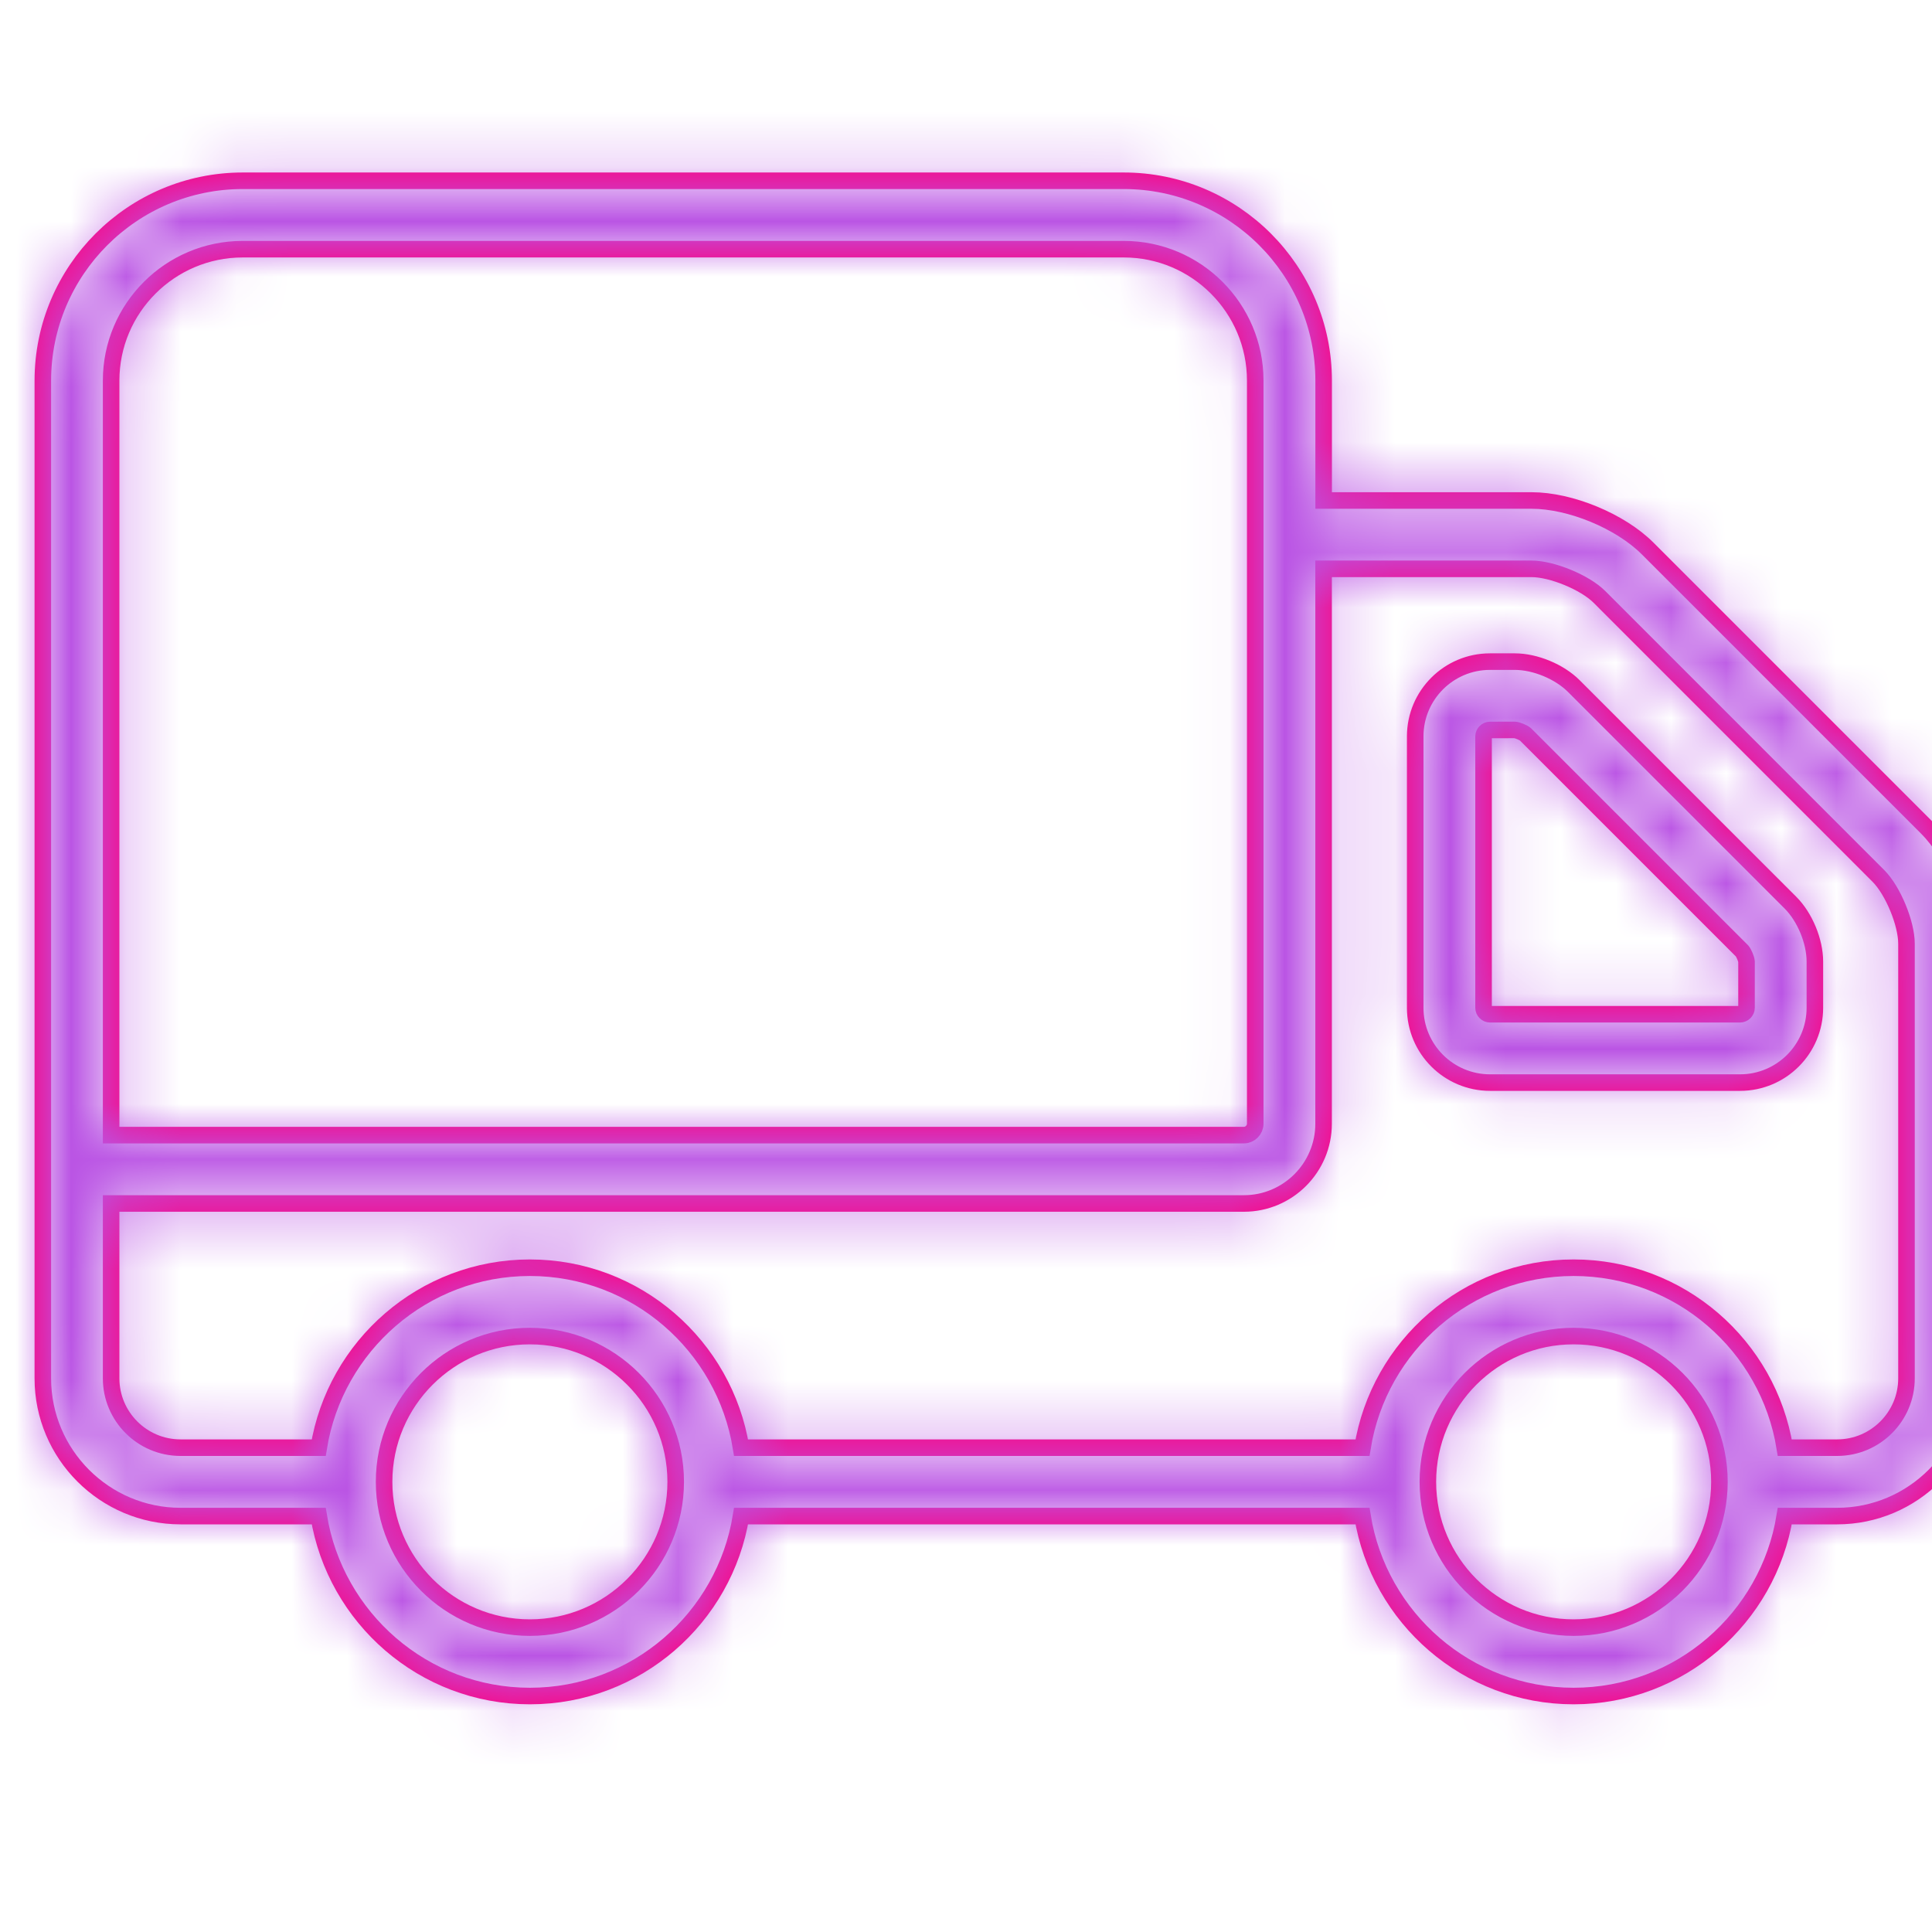 <?xml version="1.0" encoding="UTF-8"?>
<svg width="35px" height="35px" viewBox="0 0 35 35" version="1.1" xmlns="http://www.w3.org/2000/svg" xmlns:xlink="http://www.w3.org/1999/xlink">
    <!-- Generator: Sketch 48.2 (47327) - http://www.bohemiancoding.com/sketch -->
    <title>Valor3</title>
    <desc>Created with Sketch.</desc>
    <defs>
        <rect id="path-1" x="0" y="0" width="35" height="35"></rect>
        <path d="M29.073,10.437 C28.577,9.941 27.673,9.567 26.971,9.567 L23.203,9.567 L23.203,7.396 C23.203,5.4 21.579,3.775 19.582,3.775 L3.621,3.775 C1.624,3.775 0,5.4 0,7.396 L0,25.47 C0,26.845 1.119,27.965 2.495,27.965 L4.998,27.965 C5.297,29.809 6.896,31.225 8.824,31.225 C10.752,31.225 12.351,29.809 12.649,27.965 L23.907,27.965 C24.204,29.809 25.804,31.225 27.731,31.225 C29.659,31.225 31.259,29.809 31.557,27.965 L32.505,27.965 C33.88,27.965 35,26.845 35,25.47 L35,17.595 C35,16.893 34.625,15.989 34.129,15.493 L29.073,10.437 Z M1.237,7.396 C1.237,6.082 2.307,5.014 3.621,5.014 L19.582,5.014 C20.896,5.014 21.964,6.082 21.964,7.396 L21.964,20.857 C21.964,20.969 21.87,21.064 21.758,21.064 L1.237,21.064 L1.237,7.396 Z M8.823,29.986 C7.367,29.986 6.182,28.802 6.182,27.345 C6.182,25.888 7.367,24.704 8.823,24.704 C10.28,24.704 11.465,25.888 11.465,27.345 C11.465,28.802 10.28,29.986 8.823,29.986 Z M27.731,29.986 C26.275,29.986 25.091,28.802 25.091,27.345 C25.091,25.888 26.275,24.704 27.731,24.704 C29.188,24.704 30.373,25.888 30.373,27.345 C30.373,28.802 29.188,29.986 27.731,29.986 Z M33.762,25.47 C33.762,26.162 33.198,26.726 32.505,26.726 L31.557,26.726 C31.259,24.881 29.659,23.466 27.731,23.466 C25.804,23.466 24.204,24.881 23.907,26.726 L12.649,26.726 C12.35,24.881 10.751,23.466 8.823,23.466 C6.896,23.466 5.296,24.881 4.998,26.726 L2.494,26.726 C1.801,26.726 1.237,26.162 1.237,25.47 L1.237,22.302 L21.758,22.302 C22.555,22.302 23.202,21.653 23.202,20.857 L23.202,10.805 L26.97,10.805 C27.34,10.805 27.937,11.051 28.198,11.312 L33.253,16.368 C33.515,16.63 33.762,17.226 33.762,17.595 L33.762,25.47 Z M27.735,12.929 L31.66,16.853 C31.92,17.113 32.102,17.551 32.102,17.92 L32.102,18.757 C32.102,19.504 31.495,20.112 30.747,20.112 L26.217,20.112 C25.47,20.112 24.862,19.505 24.862,18.758 L24.862,13.84 C24.862,13.093 25.47,12.486 26.215,12.486 L26.668,12.486 C27.036,12.486 27.475,12.668 27.735,12.929 Z M30.864,18.758 L30.864,17.92 C30.861,17.873 30.816,17.764 30.783,17.727 L26.859,13.803 C26.823,13.771 26.714,13.726 26.665,13.723 L26.217,13.724 C26.153,13.724 26.1,13.777 26.1,13.841 L26.1,18.758 C26.1,18.82 26.154,18.874 26.217,18.874 L30.747,18.874 C30.81,18.874 30.864,18.82 30.864,18.758 Z" id="path-3"></path>
    </defs>
    <g id="00.HomeDesplegable" stroke="none" stroke-width="1" fill="none" fill-rule="evenodd" transform="translate(-779, -3732)">
        <g id="Stacked-Group-5" transform="translate(324, 3731)">
            <g id="Valor3_export" transform="translate(325, 0)">
                <g id="Valor3" transform="translate(0, 0.5)">
                    <rect id="Background" x="0" y="0" width="295" height="150"></rect>
                    <g id="Icn-/-Camion" transform="translate(130.776, 0)">
                        <g id="IcnCamion">
                            <mask id="mask-2" fill="white">
                                <use xlink:href="#path-1"></use>
                            </mask>
                            <g id="Rectangle-8"></g>
                            <mask id="mask-4" fill="white">
                                <use xlink:href="#path-3"></use>
                            </mask>
                            <use id="Combined-Shape" stroke="#FF007C" stroke-width="0.3" fill-rule="nonzero" xlink:href="#path-3"></use>
                            <g id="Color-/-MoradoLipobody" mask="url(#mask-4)" fill="#BA54E4">
                                <g transform="translate(-0.729, -0.729)" id="Shape">
                                    <polygon points="0 0 36 0 36 36 0 36"></polygon>
                                </g>
                            </g>
                        </g>
                    </g>
                </g>
            </g>
        </g>
    </g>
</svg>